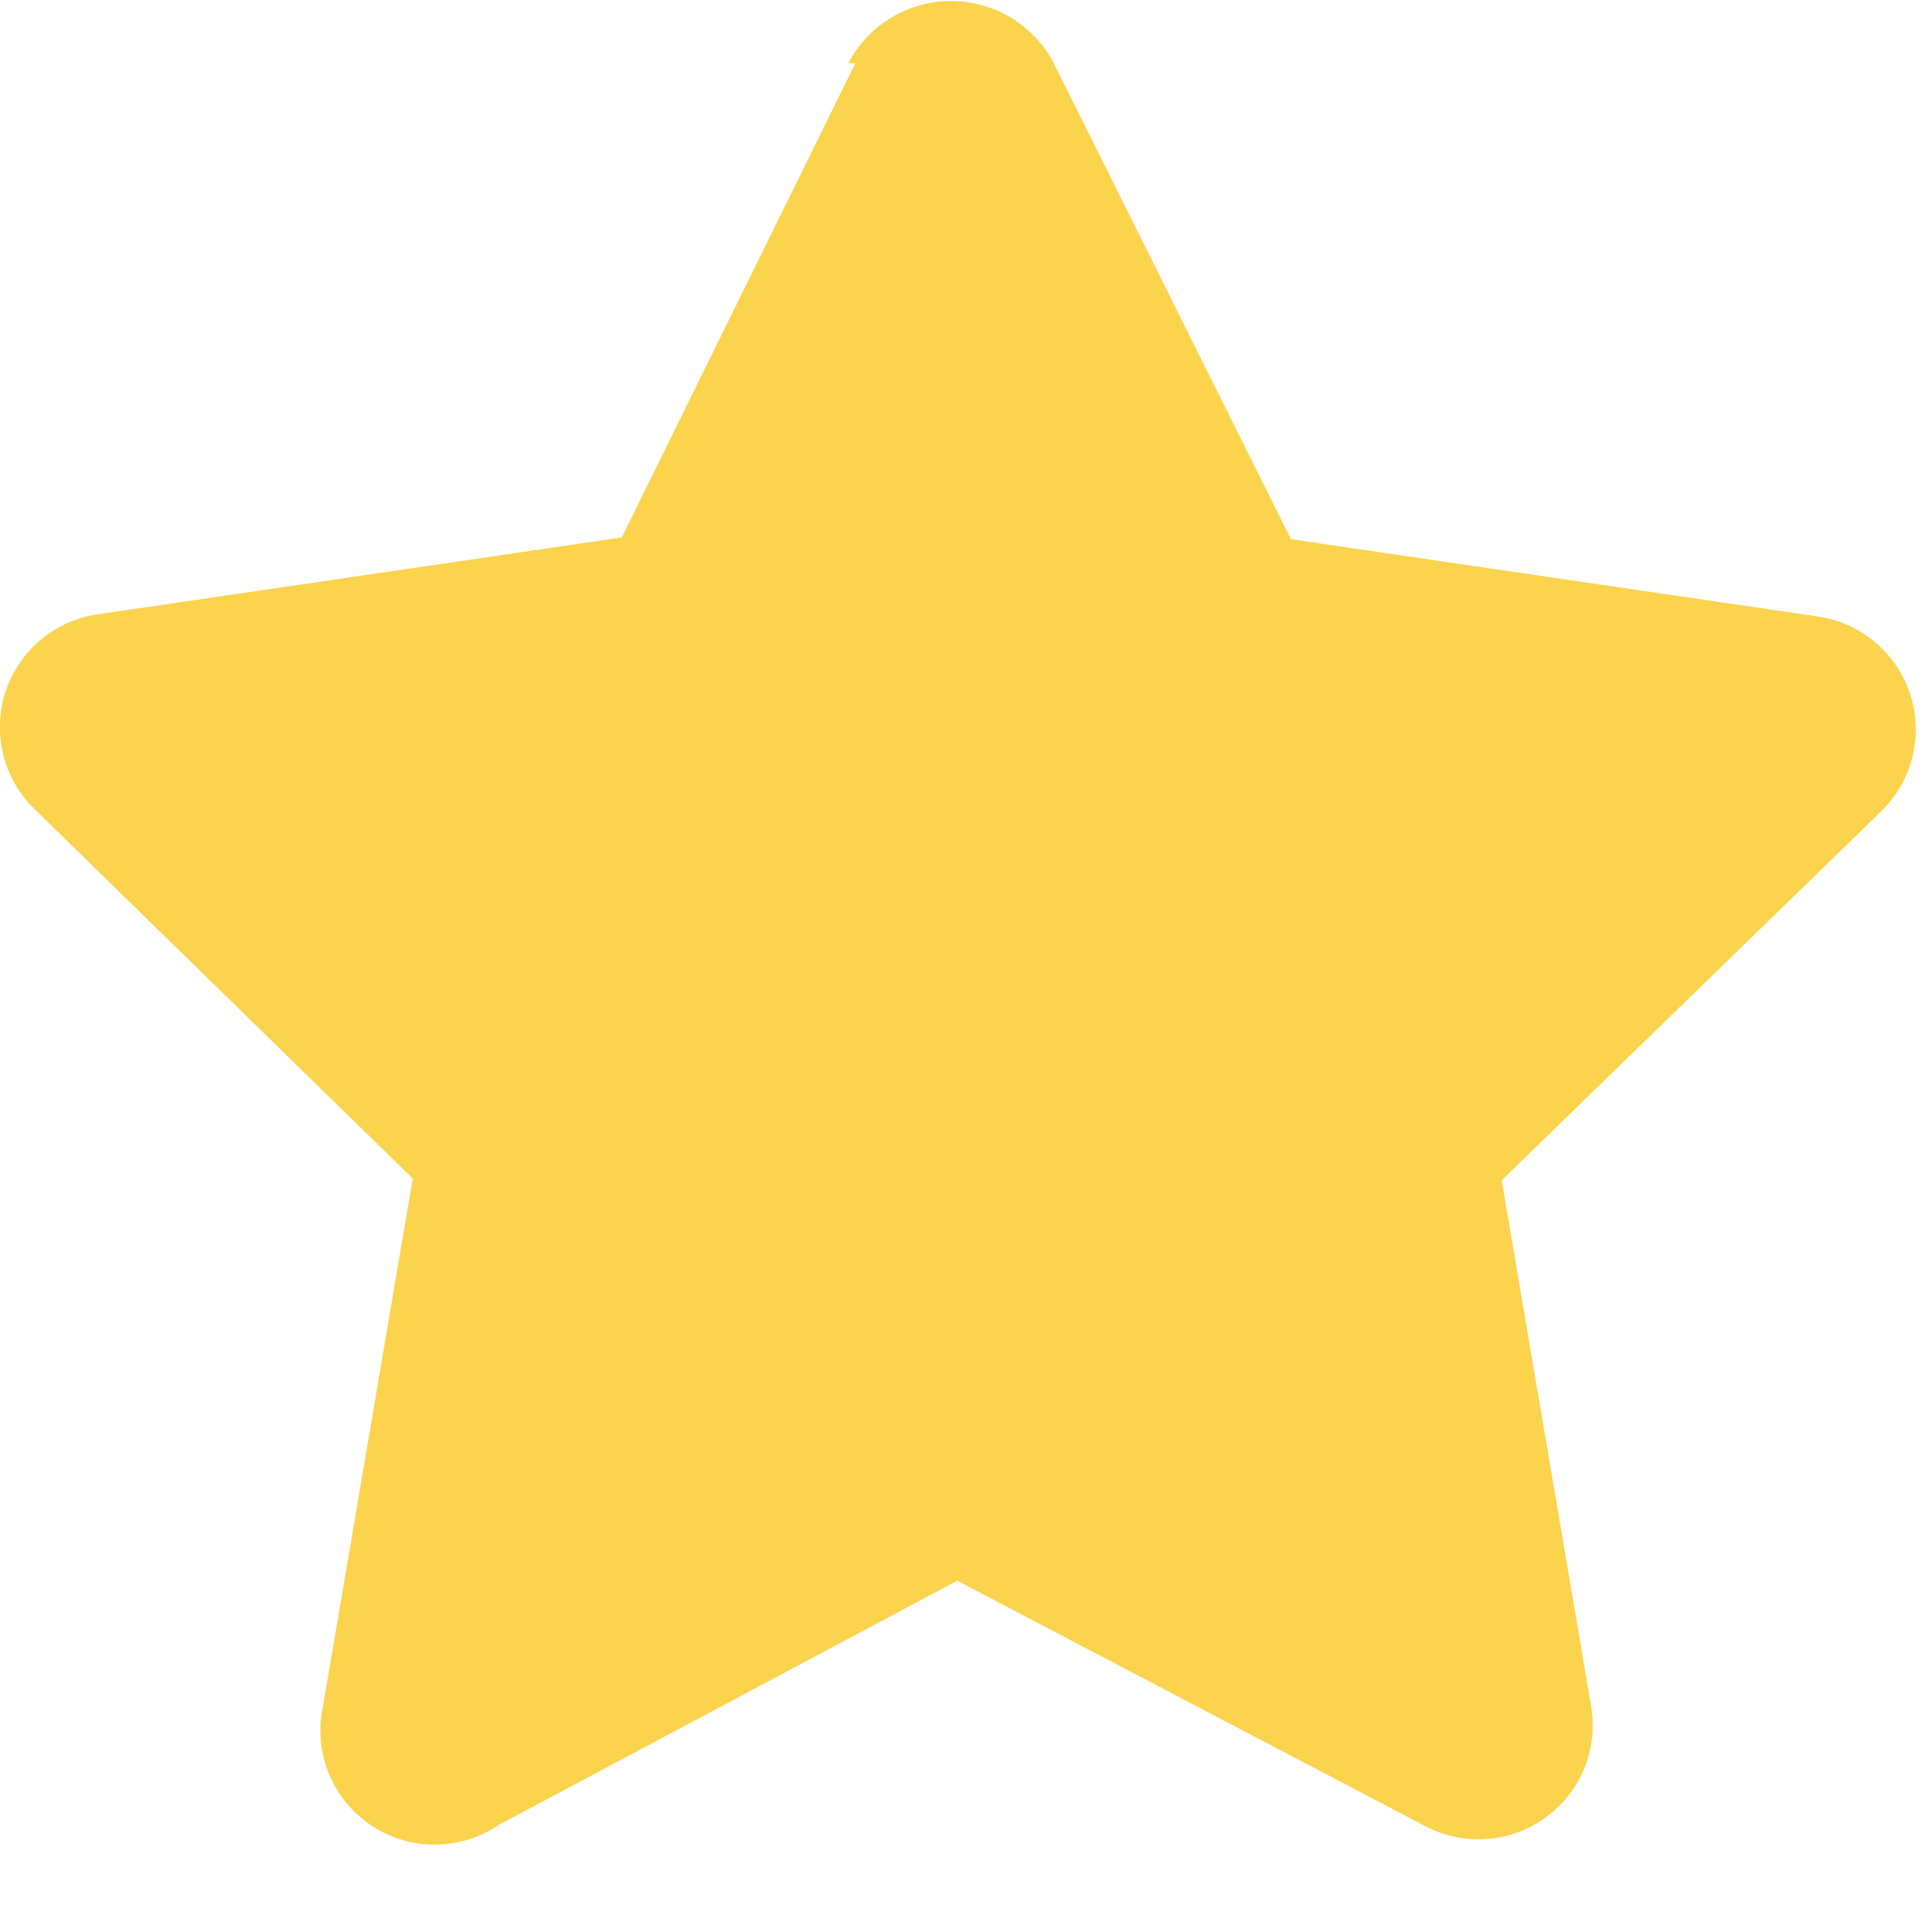 <?xml version="1.0" encoding="UTF-8"?>
<svg width="11px" height="11px" viewBox="0 0 11 11" version="1.1" xmlns="http://www.w3.org/2000/svg" xmlns:xlink="http://www.w3.org/1999/xlink">
    <title>Artboard</title>
    <g id="Artboard" stroke="none" stroke-width="1" fill="none" fill-rule="evenodd">
        <g id="salmon_star_crenolib" fill="#FCD34D" fill-rule="nonzero">
            <path d="M4.87,0.36 L3.54,3.06 L0.54,3.5 C0.298,3.541 0.1,3.716 0.028,3.95 C-0.044,4.185 0.023,4.44 0.2,4.61 L2.35,6.71 L1.84,9.71 C1.781,9.97 1.888,10.24 2.109,10.39 C2.329,10.54 2.619,10.54 2.84,10.39 L5.45,9 L8.12,10.4 C8.338,10.512 8.6,10.493 8.799,10.349 C8.998,10.205 9.099,9.962 9.06,9.72 L8.55,6.72 L10.71,4.62 C10.888,4.447 10.952,4.189 10.876,3.953 C10.799,3.717 10.595,3.545 10.35,3.51 L7.35,3.07 L6,0.36 C5.886,0.142 5.661,0.006 5.415,0.006 C5.169,0.006 4.944,0.142 4.83,0.36 L4.87,0.36 Z" id="Path"></path>
        </g>
    </g>
</svg>